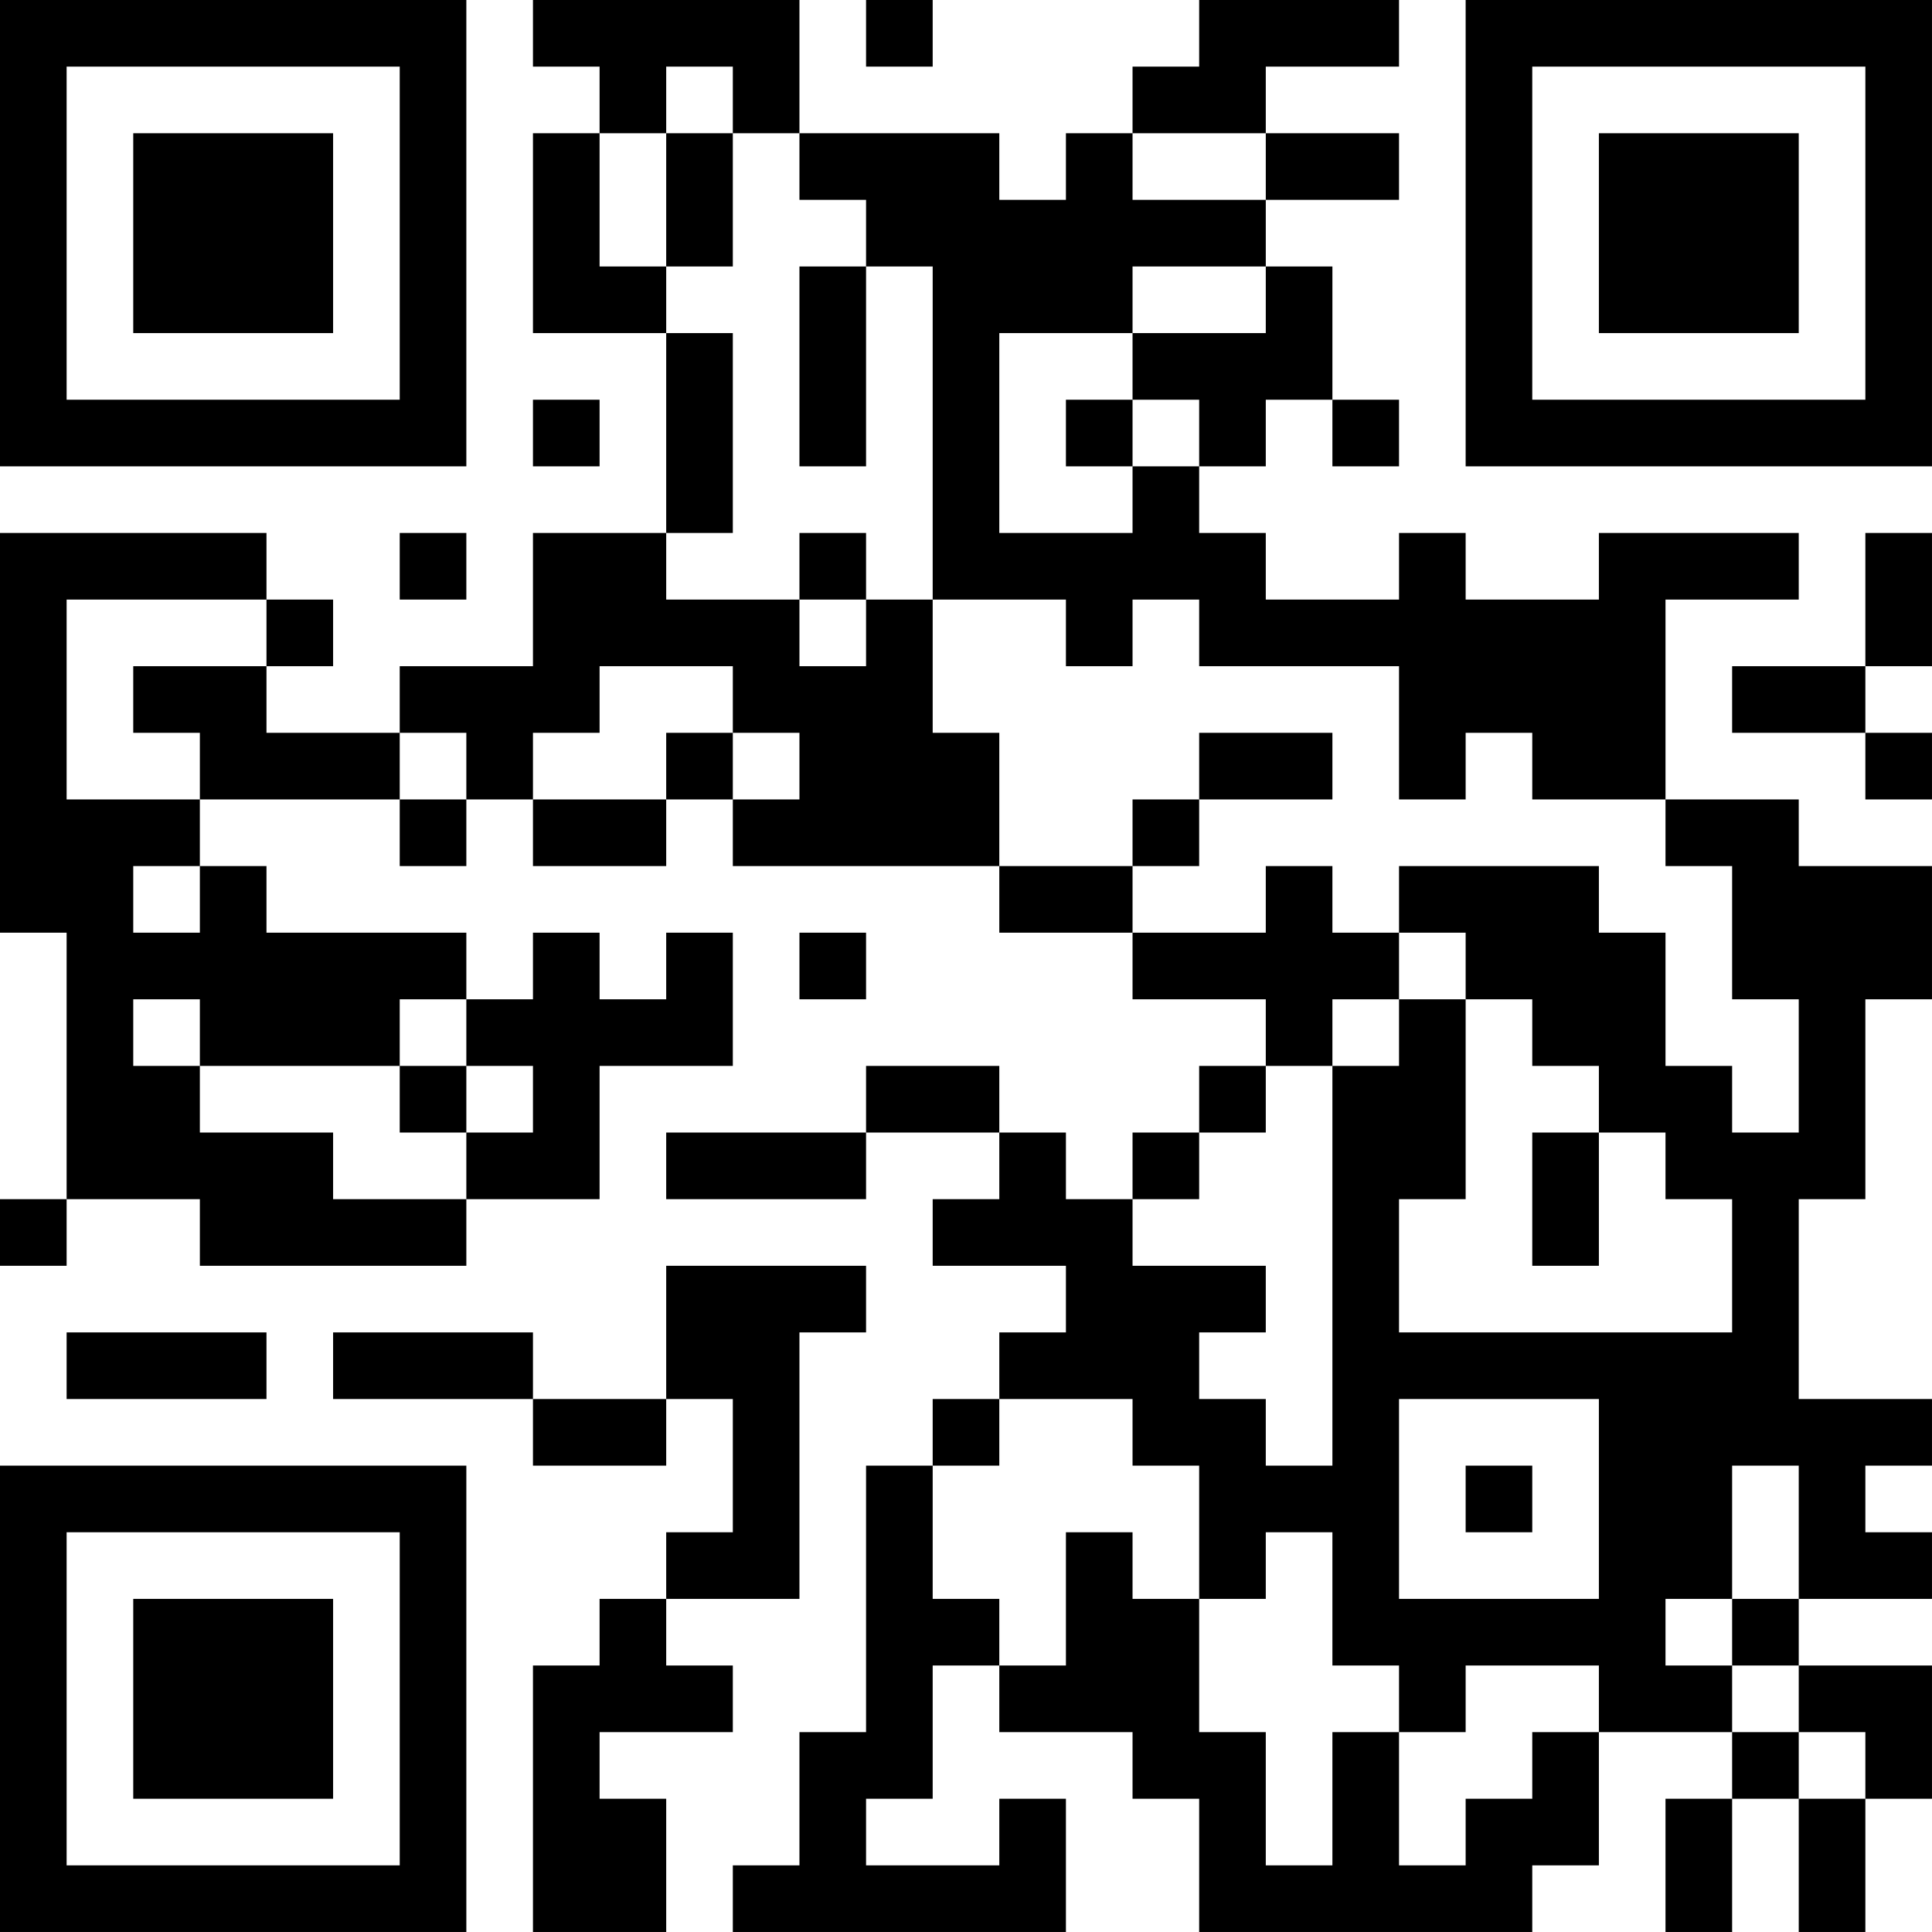 <?xml version="1.0" encoding="UTF-8"?>
<svg xmlns="http://www.w3.org/2000/svg" version="1.1" width="400" height="400" viewBox="0 0 400 400"><rect x="0" y="0" width="400" height="400" fill="#ffffff"/><g transform="scale(13.793)"><g transform="translate(0,0)"><path fill-rule="evenodd" d="M8 0L8 1L9 1L9 2L8 2L8 5L10 5L10 8L8 8L8 10L6 10L6 11L4 11L4 10L5 10L5 9L4 9L4 8L0 8L0 14L1 14L1 18L0 18L0 19L1 19L1 18L3 18L3 19L7 19L7 18L9 18L9 16L11 16L11 14L10 14L10 15L9 15L9 14L8 14L8 15L7 15L7 14L4 14L4 13L3 13L3 12L6 12L6 13L7 13L7 12L8 12L8 13L10 13L10 12L11 12L11 13L15 13L15 14L17 14L17 15L19 15L19 16L18 16L18 17L17 17L17 18L16 18L16 17L15 17L15 16L13 16L13 17L10 17L10 18L13 18L13 17L15 17L15 18L14 18L14 19L16 19L16 20L15 20L15 21L14 21L14 22L13 22L13 26L12 26L12 28L11 28L11 29L16 29L16 27L15 27L15 28L13 28L13 27L14 27L14 25L15 25L15 26L17 26L17 27L18 27L18 29L23 29L23 28L24 28L24 26L26 26L26 27L25 27L25 29L26 29L26 27L27 27L27 29L28 29L28 27L29 27L29 25L27 25L27 24L29 24L29 23L28 23L28 22L29 22L29 21L27 21L27 18L28 18L28 15L29 15L29 13L27 13L27 12L25 12L25 9L27 9L27 8L24 8L24 9L22 9L22 8L21 8L21 9L19 9L19 8L18 8L18 7L19 7L19 6L20 6L20 7L21 7L21 6L20 6L20 4L19 4L19 3L21 3L21 2L19 2L19 1L21 1L21 0L18 0L18 1L17 1L17 2L16 2L16 3L15 3L15 2L12 2L12 0ZM13 0L13 1L14 1L14 0ZM10 1L10 2L9 2L9 4L10 4L10 5L11 5L11 8L10 8L10 9L12 9L12 10L13 10L13 9L14 9L14 11L15 11L15 13L17 13L17 14L19 14L19 13L20 13L20 14L21 14L21 15L20 15L20 16L19 16L19 17L18 17L18 18L17 18L17 19L19 19L19 20L18 20L18 21L19 21L19 22L20 22L20 16L21 16L21 15L22 15L22 18L21 18L21 20L26 20L26 18L25 18L25 17L24 17L24 16L23 16L23 15L22 15L22 14L21 14L21 13L24 13L24 14L25 14L25 16L26 16L26 17L27 17L27 15L26 15L26 13L25 13L25 12L23 12L23 11L22 11L22 12L21 12L21 10L18 10L18 9L17 9L17 10L16 10L16 9L14 9L14 4L13 4L13 3L12 3L12 2L11 2L11 1ZM10 2L10 4L11 4L11 2ZM17 2L17 3L19 3L19 2ZM12 4L12 7L13 7L13 4ZM17 4L17 5L15 5L15 8L17 8L17 7L18 7L18 6L17 6L17 5L19 5L19 4ZM8 6L8 7L9 7L9 6ZM16 6L16 7L17 7L17 6ZM6 8L6 9L7 9L7 8ZM12 8L12 9L13 9L13 8ZM28 8L28 10L26 10L26 11L28 11L28 12L29 12L29 11L28 11L28 10L29 10L29 8ZM1 9L1 12L3 12L3 11L2 11L2 10L4 10L4 9ZM9 10L9 11L8 11L8 12L10 12L10 11L11 11L11 12L12 12L12 11L11 11L11 10ZM6 11L6 12L7 12L7 11ZM18 11L18 12L17 12L17 13L18 13L18 12L20 12L20 11ZM2 13L2 14L3 14L3 13ZM12 14L12 15L13 15L13 14ZM2 15L2 16L3 16L3 17L5 17L5 18L7 18L7 17L8 17L8 16L7 16L7 15L6 15L6 16L3 16L3 15ZM6 16L6 17L7 17L7 16ZM23 17L23 19L24 19L24 17ZM10 19L10 21L8 21L8 20L5 20L5 21L8 21L8 22L10 22L10 21L11 21L11 23L10 23L10 24L9 24L9 25L8 25L8 29L10 29L10 27L9 27L9 26L11 26L11 25L10 25L10 24L12 24L12 20L13 20L13 19ZM1 20L1 21L4 21L4 20ZM15 21L15 22L14 22L14 24L15 24L15 25L16 25L16 23L17 23L17 24L18 24L18 26L19 26L19 28L20 28L20 26L21 26L21 28L22 28L22 27L23 27L23 26L24 26L24 25L22 25L22 26L21 26L21 25L20 25L20 23L19 23L19 24L18 24L18 22L17 22L17 21ZM21 21L21 24L24 24L24 21ZM22 22L22 23L23 23L23 22ZM26 22L26 24L25 24L25 25L26 25L26 26L27 26L27 27L28 27L28 26L27 26L27 25L26 25L26 24L27 24L27 22ZM0 0L0 7L7 7L7 0ZM1 1L1 6L6 6L6 1ZM2 2L2 5L5 5L5 2ZM22 0L22 7L29 7L29 0ZM23 1L23 6L28 6L28 1ZM24 2L24 5L27 5L27 2ZM0 22L0 29L7 29L7 22ZM1 23L1 28L6 28L6 23ZM2 24L2 27L5 27L5 24Z" fill="#000000"/></g></g></svg>
